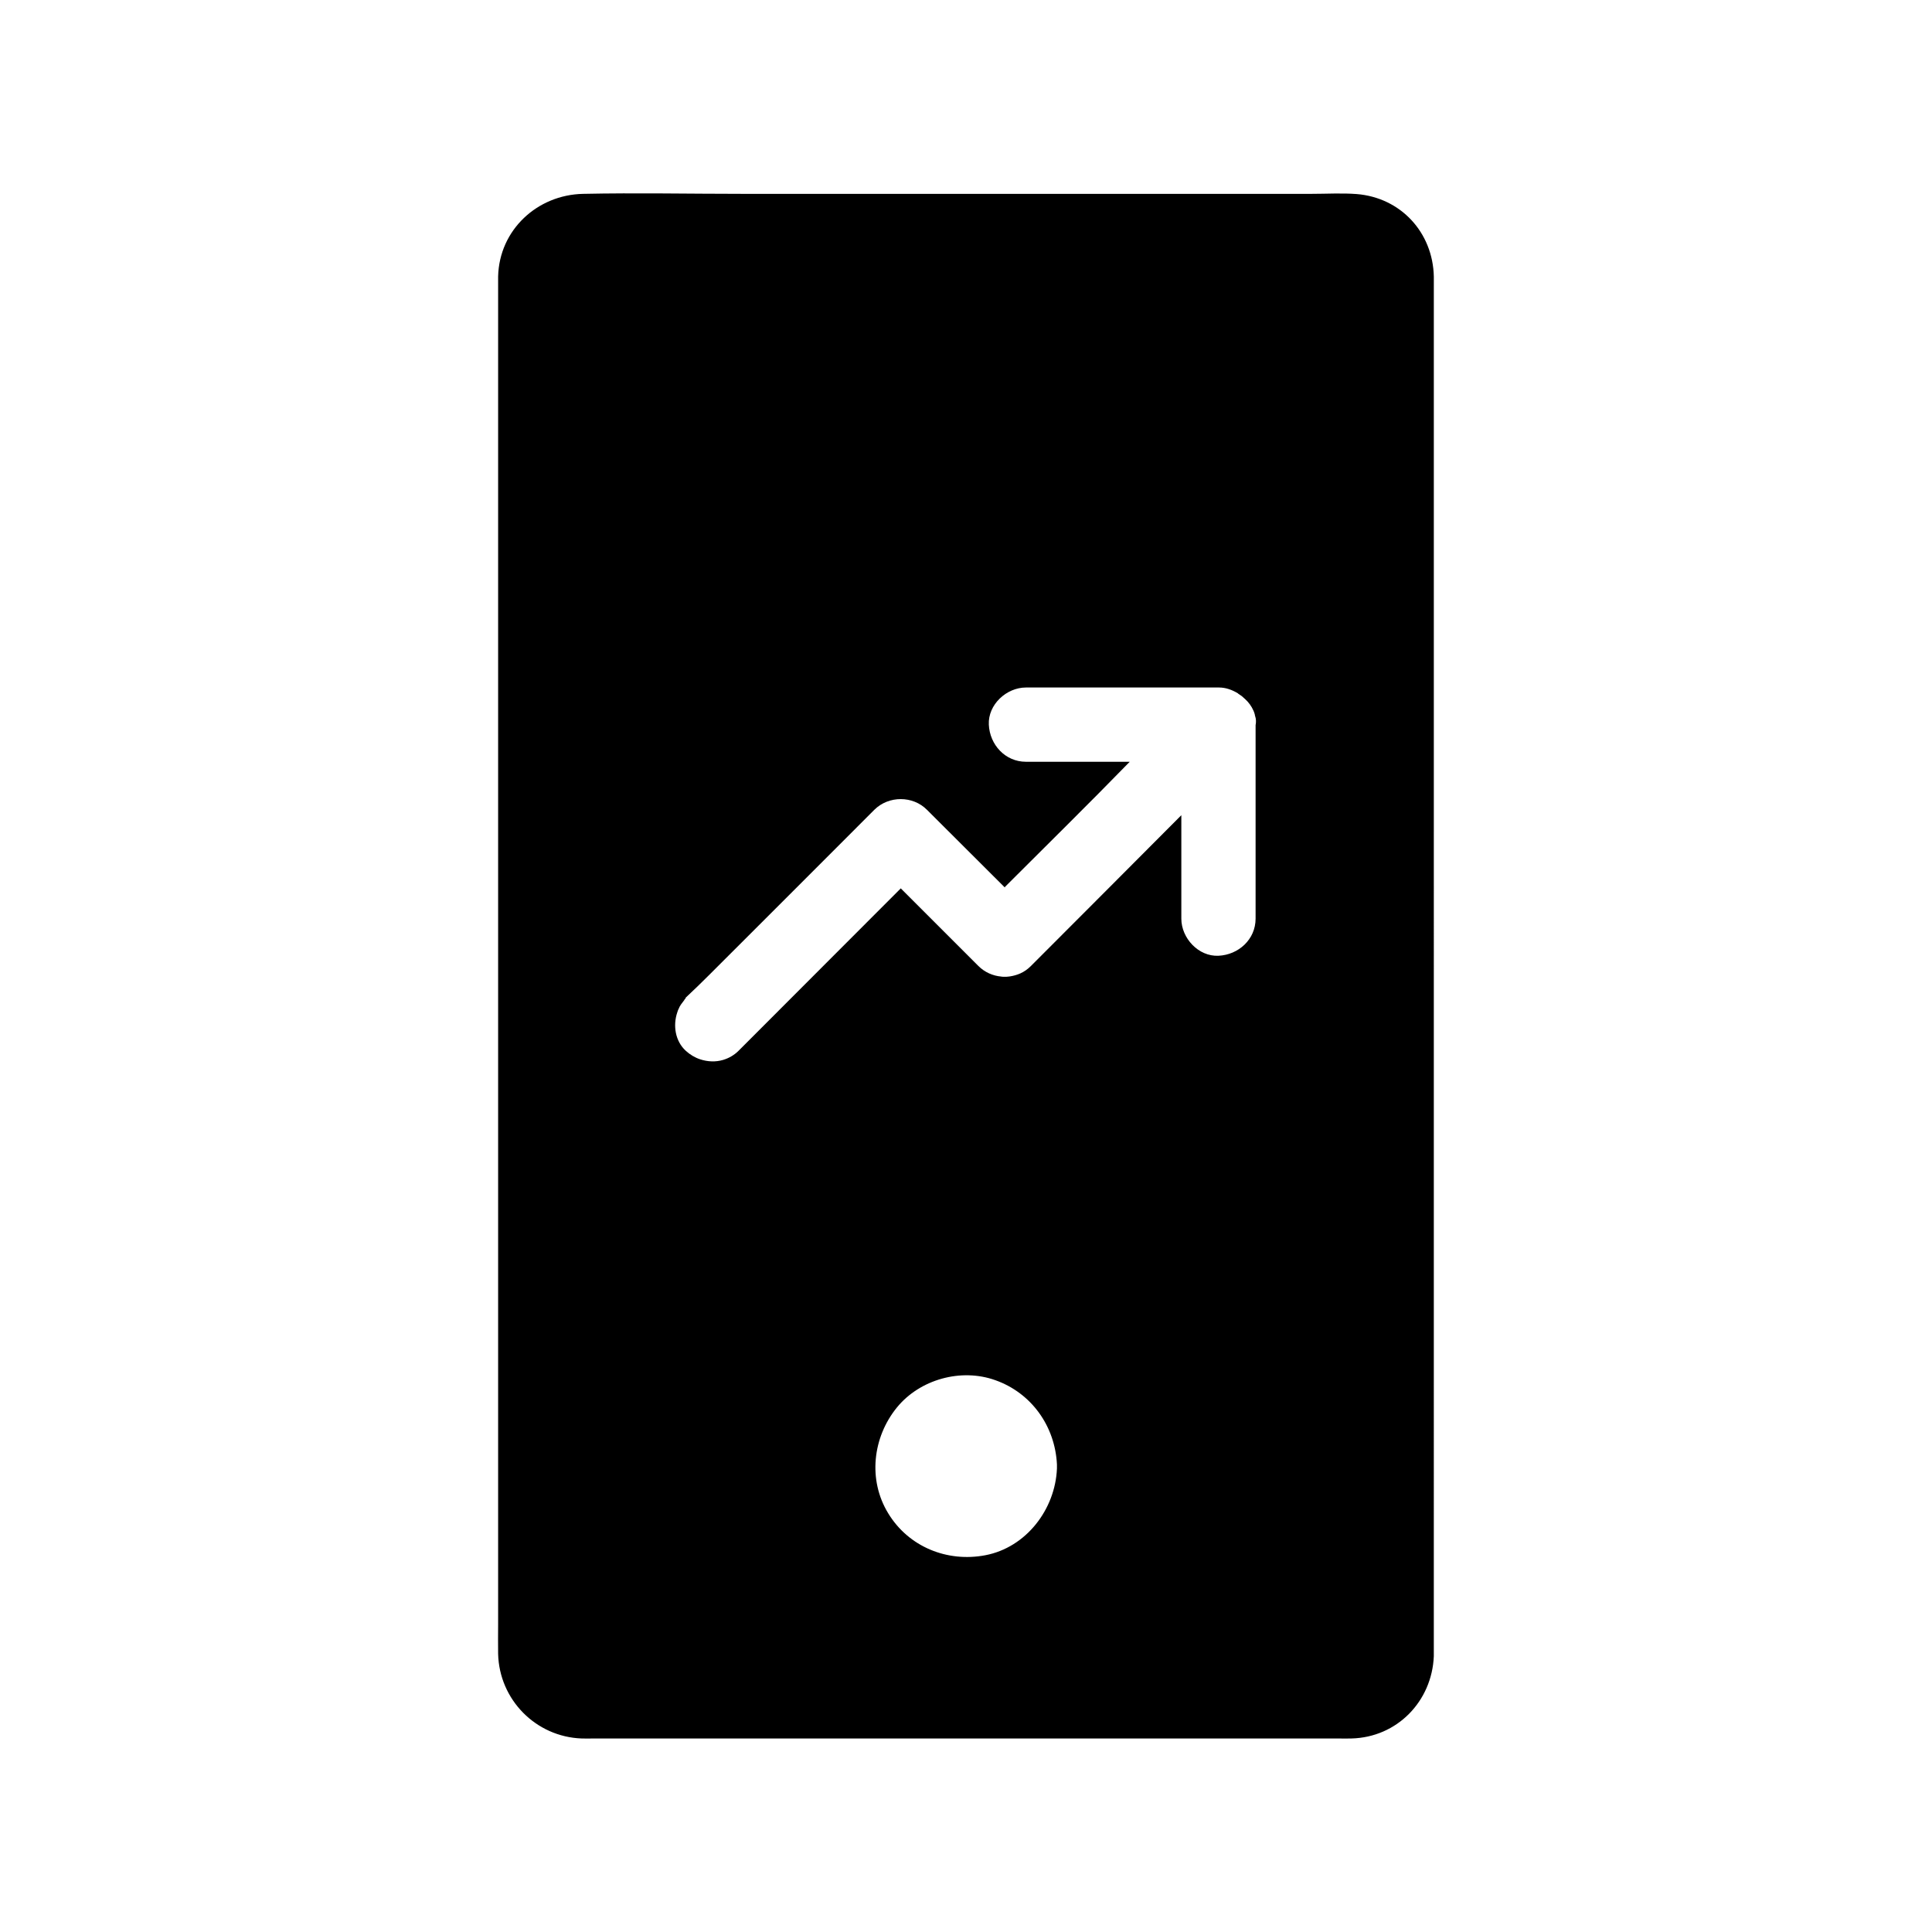 <?xml version="1.0" encoding="UTF-8"?>
<!-- Uploaded to: SVG Repo, www.svgrepo.com, Generator: SVG Repo Mixer Tools -->
<svg fill="#000000" width="800px" height="800px" version="1.1" viewBox="144 144 512 512" xmlns="http://www.w3.org/2000/svg">
 <path d="m523.98 217.32c-0.246-11.711-8.758-20.961-20.469-21.895-3.938-0.297-7.969-0.051-11.957-0.051h-150.55c-14.168 0-28.34-0.297-42.461 0-12.203 0.246-22.238 9.594-22.535 21.895v1.82 355.42c0 2.609-0.051 5.164 0 7.773 0.297 12.152 9.988 21.992 22.141 22.434 1.031 0.051 2.117 0 3.199 0h197.24c1.18 0 2.363 0.051 3.543 0 12.152-0.297 21.352-9.891 21.844-21.797v-0.59l0.004-362.6v-2.41zm-99.879 315.86c-0.441 10.773-8.117 20.91-18.992 22.977-10.086 1.918-20.32-2.215-25.73-11.121-5.41-8.855-4.133-20.121 2.312-28.043 6.102-7.477 17.023-10.48 26.074-7.231 9.594 3.394 15.844 12.203 16.336 22.336v0.098 0.395 0.59zm52.645-197v51.266c0 5.512-4.527 9.594-9.84 9.84-5.312 0.246-9.84-4.676-9.84-9.84v-27.406c-13.285 13.332-26.566 26.668-39.902 40-0.836 0.836-1.77 1.477-2.754 1.918-0.887 0.395-1.77 0.641-2.707 0.789-0.148 0-0.246 0.051-0.395 0.051s-0.344 0.051-0.543 0.051h-0.887c-0.195 0-0.344 0-0.543-0.051-2.215-0.195-4.379-1.133-6.051-2.805-6.887-6.887-13.676-13.676-20.566-20.566-14.316 14.316-28.633 28.684-43 43.051-1.18 1.18-2.609 1.969-4.082 2.41-1.969 0.59-4.082 0.492-6.051-0.148-1.379-0.441-2.707-1.23-3.836-2.262-2.805-2.559-3.445-6.691-2.262-10.184 0.051-0.148 0.098-0.297 0.148-0.441 0.051-0.148 0.098-0.297 0.195-0.441 0.051-0.148 0.148-0.297 0.195-0.441 0.051-0.148 0.148-0.297 0.246-0.441 0.098-0.148 0.148-0.297 0.246-0.395 0.098-0.148 0.195-0.246 0.297-0.395 0.098-0.148 0.195-0.246 0.297-0.395 0.098-0.148 0.195-0.246 0.297-0.395v-0.098c0.098-0.148 0.195 0 0.344-0.492 1.031-0.984 2.066-1.969 3.102-2.953 1.031-1.031 2.066-2.016 3.102-3.051 14.613-14.613 29.227-29.176 43.789-43.789 3.789-3.738 10.184-3.738 13.922 0.051 6.887 6.887 13.727 13.676 20.613 20.566l0.051-0.148c11.02-11.02 22.043-21.844 33.062-33.16h-27.504c-5.512 0-9.594-4.527-9.84-9.84-0.246-5.312 4.676-9.84 9.84-9.84h51.168c1.82 0 3.492 0.641 4.969 1.523 0.051 0 0.098 0.098 0.148 0.148 0.297 0.195 0.59 0.395 0.887 0.59 0.297 0.246 0.59 0.543 0.887 0.789 0.934 0.836 1.723 1.918 2.215 3.051 0.051 0.098 0.098 0.148 0.098 0.246 0.098 0.195 0.148 0.344 0.195 0.543 0.051 0.148 0.098 0.246 0.098 0.395 0 0.098 0.051 0.148 0.051 0.246 0 0.051 0.051 0.098 0.051 0.148 0.238 0.73 0.238 1.516 0.09 2.305z"/>
</svg>